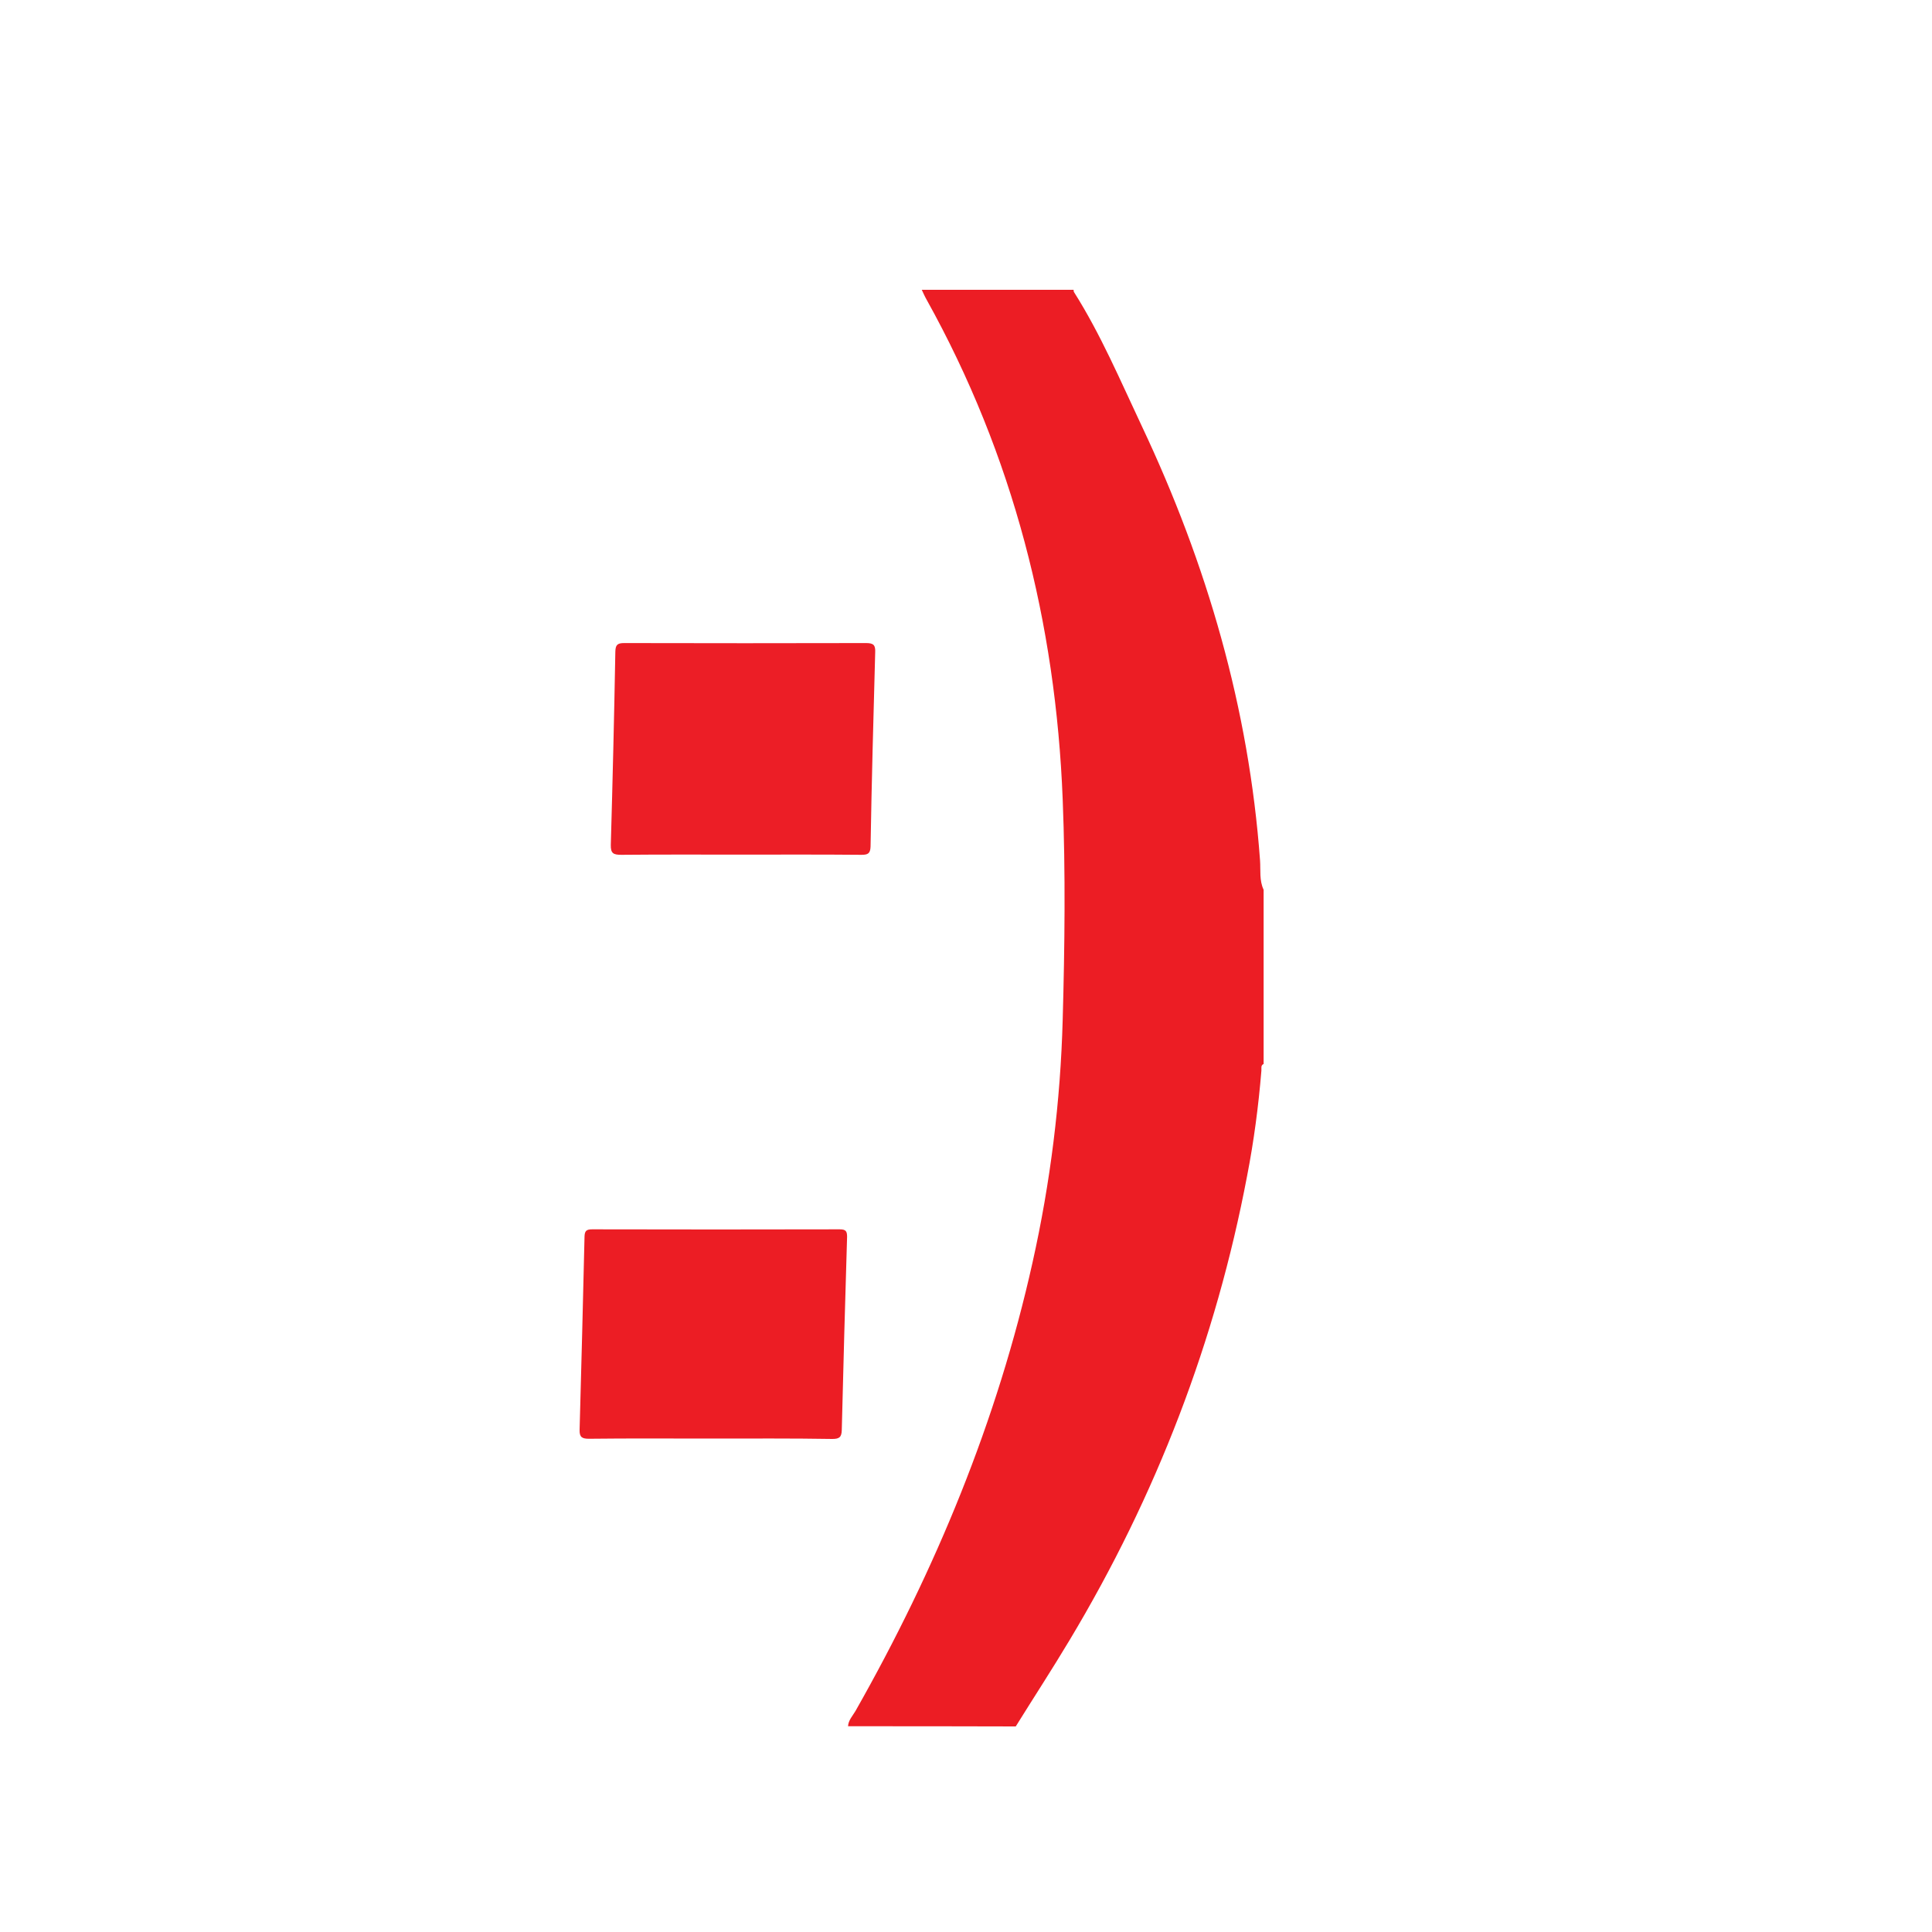 <svg width="20" height="20" viewBox="0 0 20 20" fill="none" xmlns="http://www.w3.org/2000/svg">
<path d="M8.779 17.87C8.782 17.808 8.826 17.763 8.856 17.712C9.688 16.245 10.324 14.707 10.689 13.068C10.874 12.24 10.978 11.403 11.001 10.555C11.022 9.794 11.031 9.035 11.001 8.276C10.929 6.45 10.49 4.716 9.591 3.1C9.572 3.067 9.558 3.033 9.542 3C10.067 3 10.589 3 11.114 3C11.114 3.007 11.114 3.016 11.117 3.022C11.396 3.463 11.597 3.939 11.819 4.409C12.496 5.843 12.929 7.334 13.044 8.908C13.051 9.008 13.035 9.113 13.081 9.211C13.081 9.812 13.081 10.413 13.081 11.014C13.049 11.029 13.06 11.058 13.058 11.083C13.028 11.448 12.98 11.813 12.91 12.173C12.587 13.876 11.972 15.479 11.072 16.979C10.892 17.28 10.7 17.574 10.515 17.872C9.935 17.87 9.357 17.87 8.779 17.87Z" fill="#EC1D24"/>
<path d="M7.669 8.847C7.257 8.847 6.846 8.845 6.434 8.849C6.351 8.849 6.321 8.836 6.323 8.747C6.342 8.079 6.358 7.414 6.37 6.746C6.372 6.679 6.388 6.657 6.46 6.657C7.294 6.659 8.131 6.659 8.966 6.657C9.044 6.657 9.063 6.679 9.06 6.752C9.042 7.422 9.023 8.093 9.012 8.765C9.009 8.838 8.982 8.849 8.917 8.849C8.501 8.845 8.085 8.847 7.669 8.847Z" fill="#EC1E26"/>
<path d="M7.357 14.892C6.936 14.892 6.518 14.889 6.097 14.894C6.026 14.894 5.998 14.878 6 14.803C6.019 14.135 6.035 13.469 6.051 12.801C6.053 12.743 6.069 12.726 6.13 12.726C6.985 12.728 7.838 12.728 8.693 12.726C8.756 12.726 8.769 12.746 8.769 12.803C8.749 13.471 8.73 14.137 8.714 14.805C8.712 14.88 8.686 14.896 8.615 14.896C8.196 14.889 7.778 14.892 7.357 14.892Z" fill="#EC1D24"/>
</svg>
